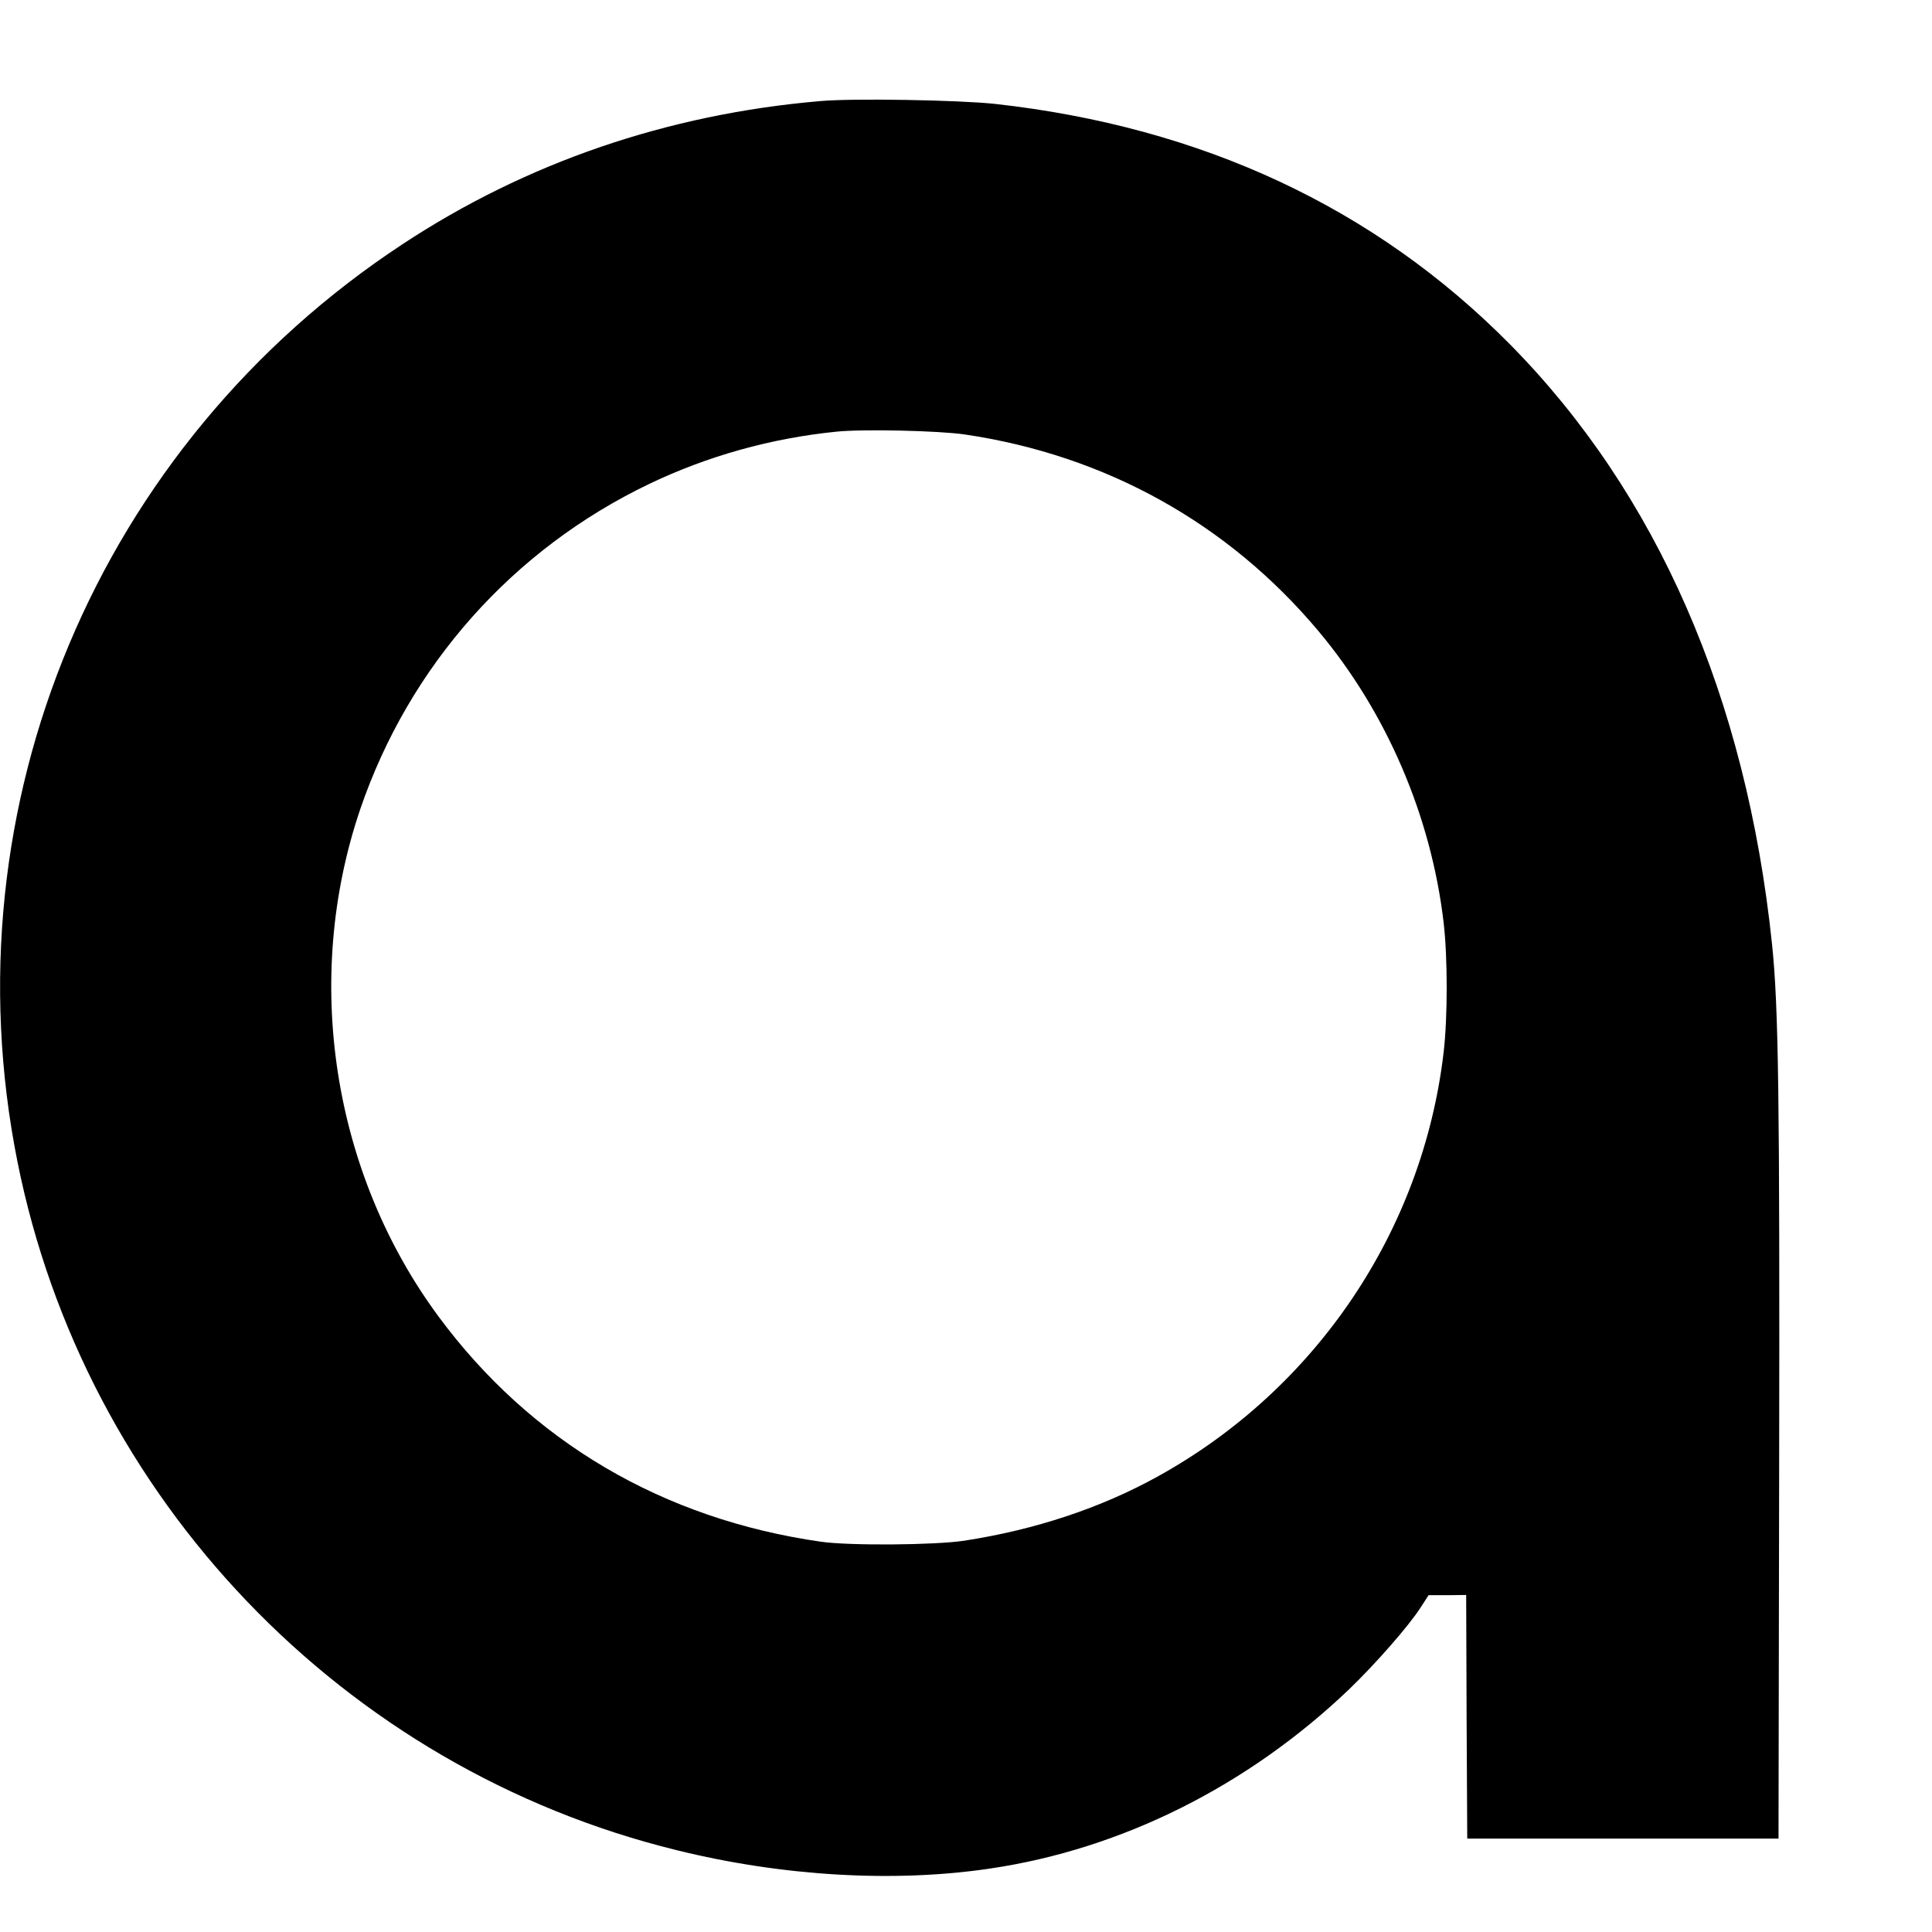 <?xml version="1.0" standalone="no"?>
<!DOCTYPE svg PUBLIC "-//W3C//DTD SVG 20010904//EN"
 "http://www.w3.org/TR/2001/REC-SVG-20010904/DTD/svg10.dtd">
<svg version="1.0" xmlns="http://www.w3.org/2000/svg"
 width="900pt" height="900pt" viewBox="0 0 900 900"
 preserveAspectRatio="xMidYMid meet">

<g transform="translate(0,874) scale(0.1,-0.1)"
fill="#000000" stroke="none">
<path d="M3820 8269 c-711 -61 -1369 -287 -1944 -666 -1420 -934 -2126 -2615
-1795 -4273 313 -1570 1517 -2828 3072 -3209 494 -122 1015 -152 1462 -85 612
91 1197 384 1668 833 124 119 280 297 335 383 l37 57 87 0 88 1 2 -567 3 -568
725 0 725 0 3 1725 c3 1742 -3 2148 -33 2440 -120 1152 -536 2103 -1222 2797
-629 636 -1435 1012 -2398 1119 -166 18 -664 27 -815 13z m675 -1553 c656 -97
1226 -414 1647 -916 317 -378 525 -862 583 -1358 19 -162 19 -442 0 -604 -97
-830 -593 -1567 -1330 -1975 -267 -148 -572 -249 -902 -300 -136 -21 -536 -24
-668 -5 -736 105 -1351 466 -1782 1049 -495 670 -634 1571 -365 2363 228 668
710 1211 1347 1516 272 130 565 212 870 243 122 13 477 5 600 -13z"/>

</g>
</svg>
